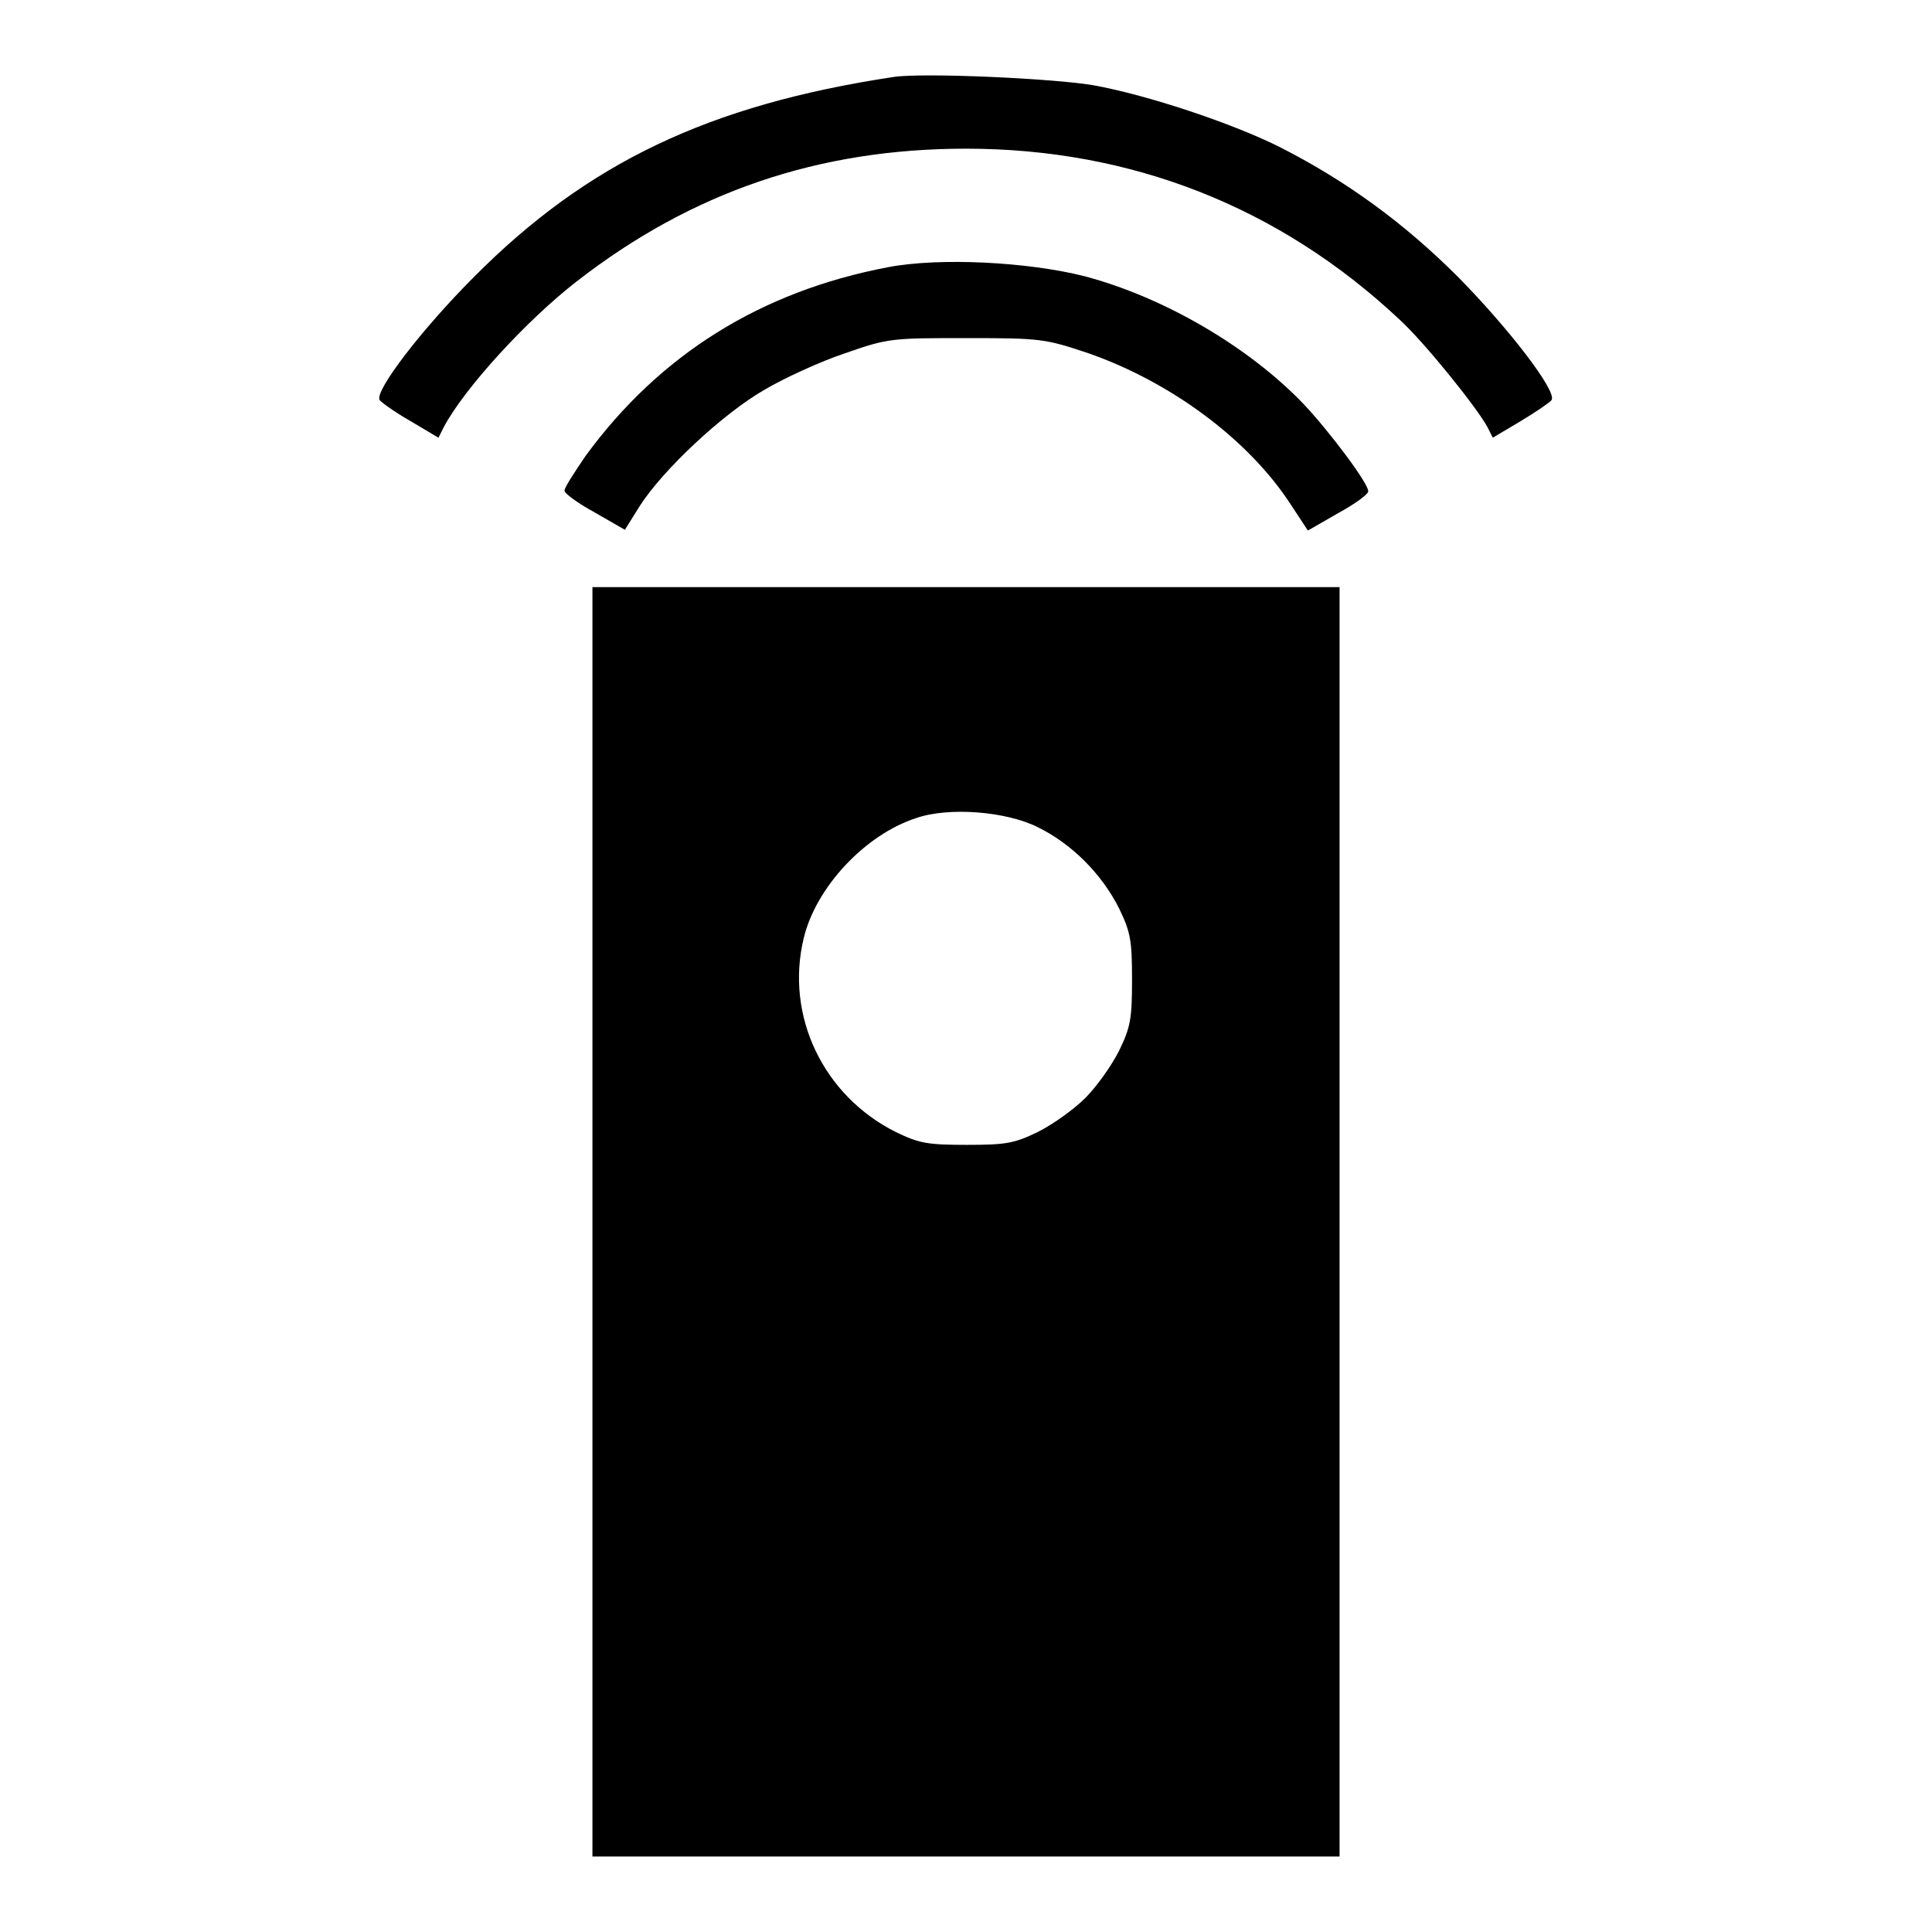<?xml version="1.0" encoding="utf-8"?>
<!-- Svg Vector Icons : http://www.onlinewebfonts.com/icon -->
<!DOCTYPE svg PUBLIC "-//W3C//DTD SVG 1.1//EN" "http://www.w3.org/Graphics/SVG/1.1/DTD/svg11.dtd">
<svg version="1.1" xmlns="http://www.w3.org/2000/svg" xmlns:xlink="http://www.w3.org/1999/xlink" x="0px" y="0px" viewBox="0 0 256 256" enable-background="new 0 0 256 256" xml:space="preserve">
<g><g><g><path fill="#000000" d="M118.4,10.2c-24.5,3.7-40.6,11.4-55.6,26.5C56,43.5,49.6,51.8,50.3,53c0.2,0.3,2,1.6,4.1,2.8l3.7,2.2l0.7-1.4c2.7-5.1,10.9-14.1,17.6-19.3c15.3-11.9,32.1-17.6,51.6-17.6c21.9,0,41.5,7.7,57.4,22.6c3.3,3,10.3,11.7,11.7,14.3l0.7,1.4l3.7-2.2c2-1.2,3.9-2.5,4.1-2.8c0.7-1.2-5.7-9.5-12.4-16.3c-7.2-7.2-14.8-12.7-23.4-17.1c-6.3-3.2-17.7-7-24.9-8.3C139.7,10.4,122.3,9.6,118.4,10.2z"/><path fill="#000000" d="M117.7,35.4c-16.9,3.2-30.3,11.6-40.1,25c-1.5,2.2-2.8,4.2-2.8,4.6c0,0.4,1.8,1.7,4,2.9l4,2.3l2-3.2c3.1-4.8,10.9-12.1,16.4-15.3c2.7-1.6,7.5-3.8,10.8-4.9c5.7-2,6.2-2,16.1-2c9.9,0,10.4,0.1,16.1,2c10.9,3.8,21.2,11.4,26.8,20l2.3,3.5l4-2.3c2.2-1.2,4-2.5,4-2.9c0-1.1-5.2-8-8.6-11.6c-7.2-7.5-18.4-14.1-29-16.9C136.2,34.7,124.5,34.1,117.7,35.4z"/><path fill="#000000" d="M78.5,161.9V246H128h49.5v-84.1V77.8H128H78.5V161.9z M137.5,109.6c4.5,2.2,8.5,6.2,10.8,10.8c1.5,3.1,1.7,4.2,1.7,9.4c0,5.2-0.2,6.3-1.7,9.4c-1,2-3,4.8-4.5,6.3c-1.5,1.5-4.3,3.5-6.3,4.5c-3.1,1.5-4.2,1.7-9.4,1.7c-5.2,0-6.3-0.2-9.4-1.7c-9.6-4.8-14.7-15.4-12.2-25.7c1.6-6.7,8.1-13.7,14.9-15.9C125.7,106.9,133.3,107.5,137.5,109.6z"/></g></g></g>
</svg>